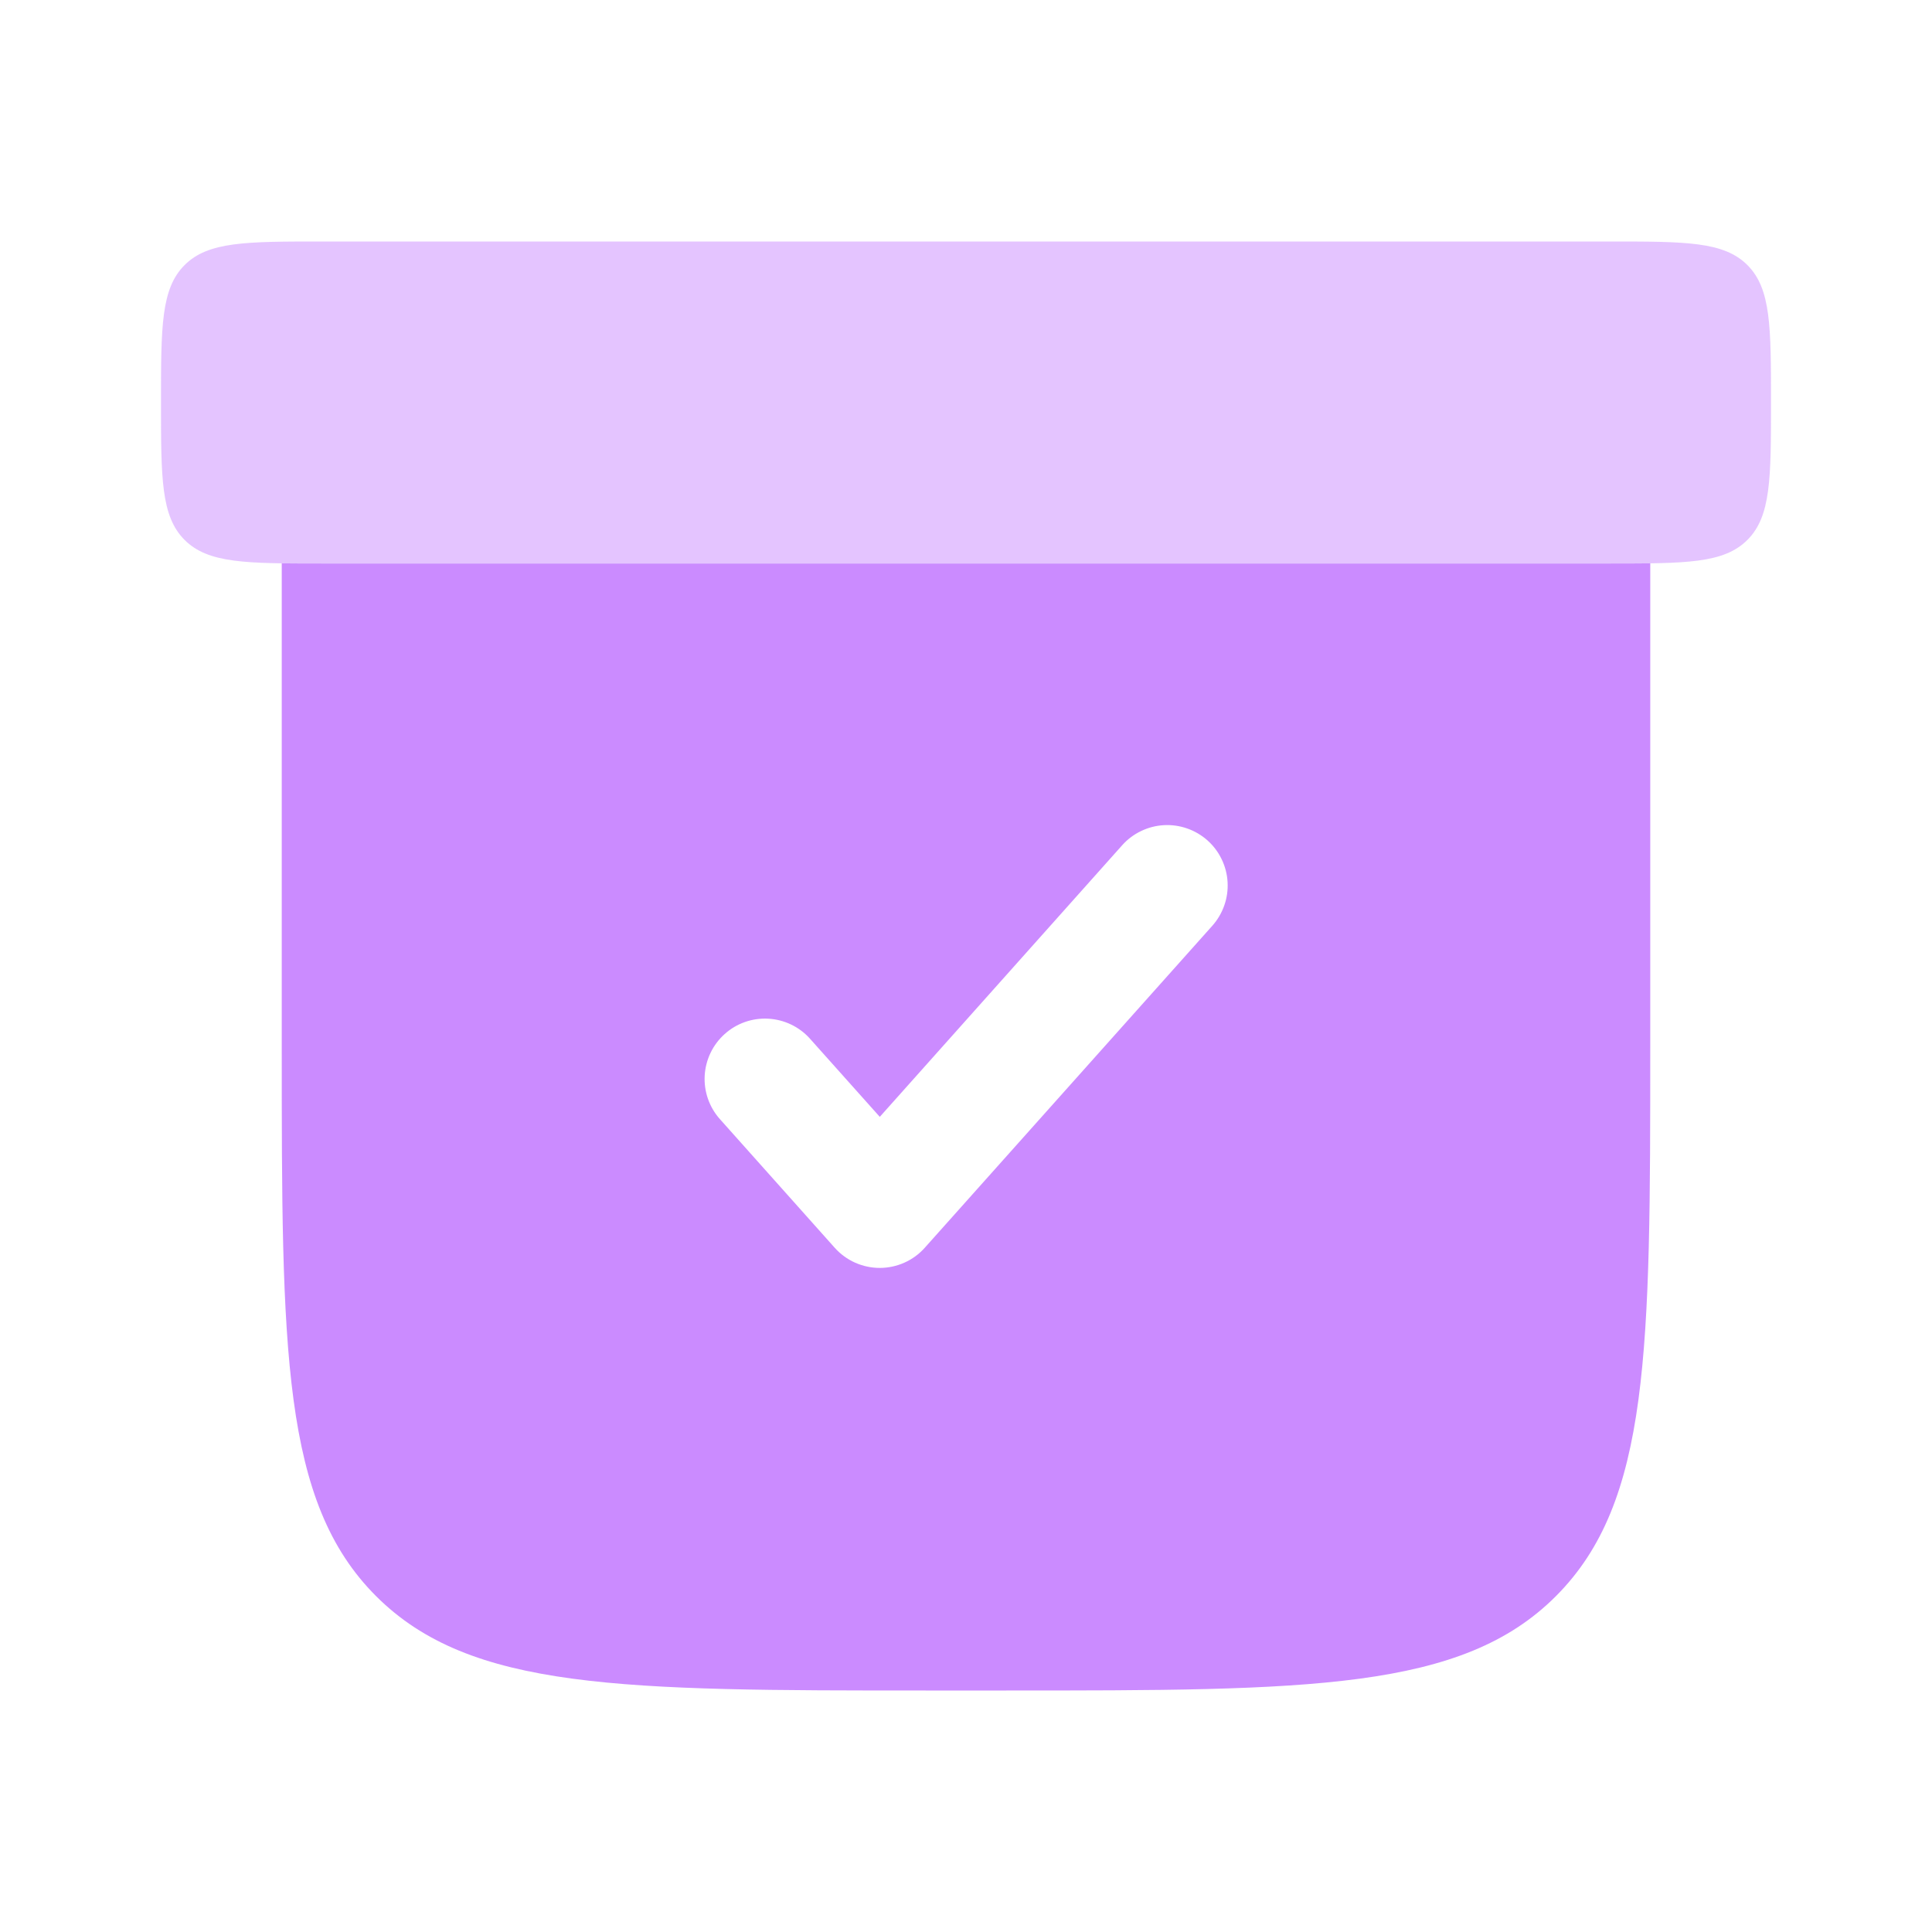 <svg width="48" height="48" viewBox="0 0 48 48" fill="none" xmlns="http://www.w3.org/2000/svg">
<path fill-rule="evenodd" clip-rule="evenodd" d="M23 42H25C32.542 42 36.314 42 38.656 39.656C40.998 37.312 41 33.542 41 26V13.996C40.71 14 40.3 14 40 14H8C7.7 14 7.29 14 7 13.996V26C7 33.542 7 37.314 9.344 39.656C11.688 41.998 15.458 42 23 42ZM30.12 23C30.251 22.853 30.352 22.681 30.417 22.495C30.483 22.309 30.51 22.112 30.499 21.915C30.488 21.718 30.438 21.526 30.352 21.348C30.267 21.17 30.147 21.011 30 20.88C29.853 20.749 29.681 20.648 29.495 20.583C29.309 20.518 29.112 20.49 28.915 20.501C28.718 20.512 28.526 20.562 28.348 20.648C28.17 20.733 28.011 20.853 27.88 21L21.858 27.748L20.118 25.8C19.852 25.506 19.481 25.33 19.085 25.309C18.689 25.288 18.301 25.424 18.006 25.689C17.71 25.953 17.532 26.323 17.508 26.719C17.485 27.114 17.619 27.503 17.882 27.8L20.738 31C20.879 31.158 21.051 31.284 21.244 31.37C21.437 31.456 21.646 31.501 21.857 31.501C22.068 31.501 22.277 31.456 22.47 31.37C22.663 31.284 22.835 31.158 22.976 31L30.12 23Z" fill="#CB8BFF"/>
<path opacity="0.5" d="M4 10C4 8.114 4 7.172 4.586 6.586C5.172 6 6.114 6 8 6H40C41.886 6 42.828 6 43.414 6.586C44 7.172 44 8.114 44 10C44 11.886 44 12.828 43.414 13.414C42.828 14 41.886 14 40 14H8C6.114 14 5.172 14 4.586 13.414C4 12.828 4 11.886 4 10Z" fill="#CB8BFF"/>
</svg>
